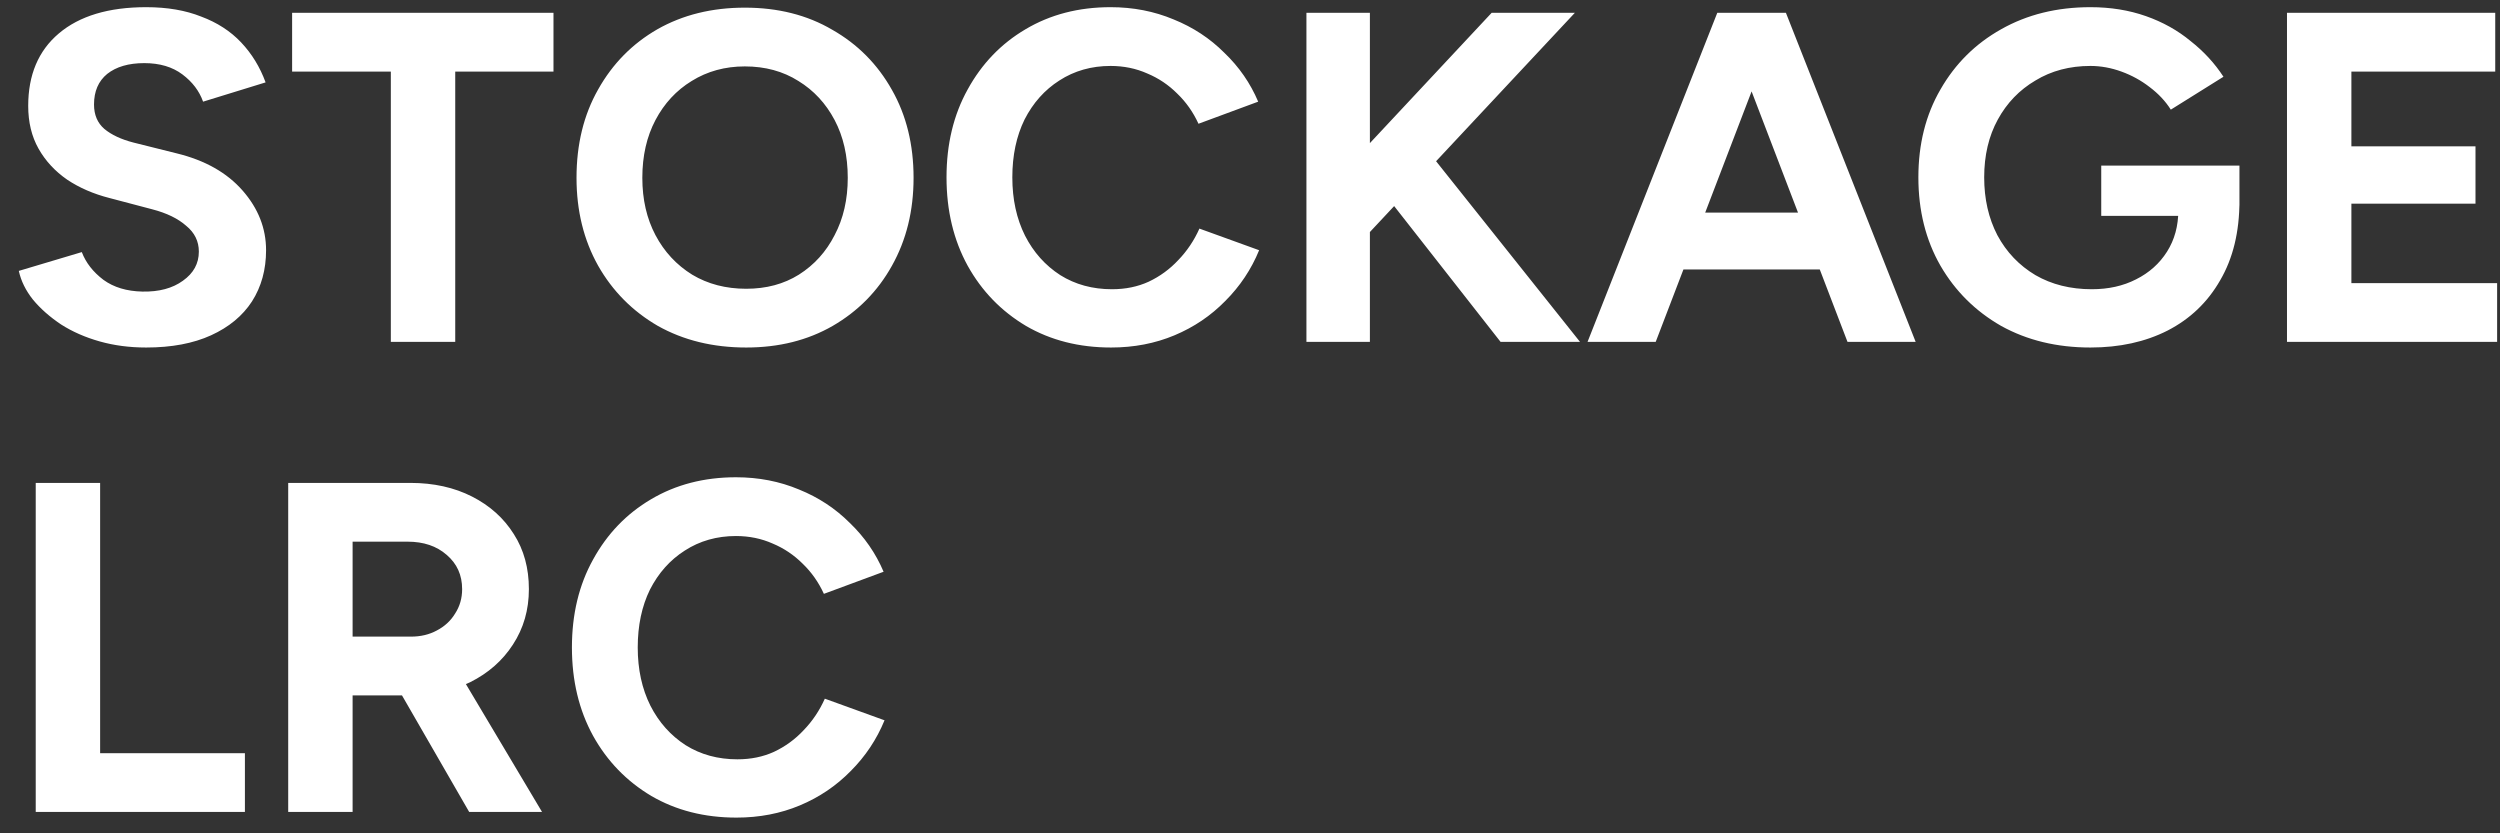 <?xml version="1.0" encoding="UTF-8"?> <svg xmlns="http://www.w3.org/2000/svg" width="117" height="39" viewBox="0 0 117 39" fill="none"><rect x="0" y="0" width="117" height="39" fill="#333333" stroke="none"/><path d="M6.842 16.264C6.065 16.264 5.339 16.169 4.664 15.978C3.989 15.787 3.388 15.523 2.86 15.186C2.332 14.834 1.892 14.445 1.54 14.02C1.203 13.595 0.983 13.147 0.88 12.678L3.828 11.798C4.019 12.297 4.356 12.729 4.84 13.096C5.324 13.448 5.933 13.631 6.666 13.646C7.443 13.661 8.074 13.492 8.558 13.14C9.057 12.788 9.306 12.333 9.306 11.776C9.306 11.292 9.108 10.889 8.712 10.566C8.331 10.229 7.803 9.972 7.128 9.796L5.126 9.268C4.378 9.077 3.718 8.791 3.146 8.41C2.574 8.014 2.127 7.53 1.804 6.958C1.481 6.386 1.32 5.719 1.32 4.956C1.32 3.504 1.797 2.375 2.75 1.568C3.718 0.747 5.082 0.336 6.842 0.336C7.825 0.336 8.683 0.483 9.416 0.776C10.164 1.055 10.787 1.458 11.286 1.986C11.785 2.514 12.166 3.137 12.43 3.856L9.504 4.758C9.328 4.259 9.005 3.834 8.536 3.482C8.067 3.13 7.473 2.954 6.754 2.954C6.021 2.954 5.441 3.123 5.016 3.46C4.605 3.797 4.4 4.274 4.4 4.89C4.4 5.374 4.561 5.755 4.884 6.034C5.221 6.313 5.676 6.525 6.248 6.672L8.272 7.178C9.592 7.501 10.619 8.08 11.352 8.916C12.085 9.752 12.452 10.683 12.452 11.71C12.452 12.619 12.232 13.419 11.792 14.108C11.352 14.783 10.714 15.311 9.878 15.692C9.042 16.073 8.03 16.264 6.842 16.264ZM18.291 16V3.35H13.671V0.6H25.903V3.35H21.305V16H18.291ZM34.923 16.264C33.368 16.264 31.99 15.927 30.787 15.252C29.599 14.563 28.668 13.624 27.993 12.436C27.318 11.233 26.981 9.862 26.981 8.322C26.981 6.753 27.318 5.374 27.993 4.186C28.668 2.983 29.592 2.045 30.765 1.37C31.953 0.695 33.317 0.358 34.857 0.358C36.412 0.358 37.776 0.703 38.949 1.392C40.137 2.067 41.068 3.005 41.743 4.208C42.418 5.396 42.755 6.767 42.755 8.322C42.755 9.862 42.418 11.233 41.743 12.436C41.083 13.624 40.159 14.563 38.971 15.252C37.798 15.927 36.448 16.264 34.923 16.264ZM34.923 13.514C35.862 13.514 36.683 13.294 37.387 12.854C38.106 12.399 38.663 11.783 39.059 11.006C39.47 10.229 39.675 9.334 39.675 8.322C39.675 7.295 39.47 6.393 39.059 5.616C38.648 4.839 38.084 4.23 37.365 3.79C36.646 3.335 35.81 3.108 34.857 3.108C33.933 3.108 33.104 3.335 32.371 3.79C31.652 4.23 31.088 4.839 30.677 5.616C30.266 6.393 30.061 7.295 30.061 8.322C30.061 9.334 30.266 10.229 30.677 11.006C31.088 11.783 31.66 12.399 32.393 12.854C33.126 13.294 33.97 13.514 34.923 13.514ZM51.997 16.264C50.501 16.264 49.174 15.927 48.015 15.252C46.857 14.563 45.947 13.624 45.287 12.436C44.627 11.233 44.297 9.855 44.297 8.3C44.297 6.745 44.627 5.374 45.287 4.186C45.947 2.983 46.849 2.045 47.993 1.37C49.152 0.681 50.479 0.336 51.975 0.336C53.031 0.336 54.014 0.527 54.923 0.908C55.833 1.275 56.625 1.795 57.299 2.47C57.989 3.13 58.517 3.893 58.883 4.758L56.089 5.792C55.84 5.249 55.51 4.78 55.099 4.384C54.689 3.973 54.219 3.658 53.691 3.438C53.163 3.203 52.591 3.086 51.975 3.086C51.081 3.086 50.281 3.313 49.577 3.768C48.888 4.208 48.345 4.817 47.949 5.594C47.568 6.371 47.377 7.273 47.377 8.3C47.377 9.327 47.575 10.236 47.971 11.028C48.367 11.805 48.917 12.421 49.621 12.876C50.325 13.316 51.132 13.536 52.041 13.536C52.672 13.536 53.244 13.419 53.757 13.184C54.285 12.935 54.747 12.597 55.143 12.172C55.554 11.747 55.884 11.255 56.133 10.698L58.927 11.71C58.561 12.605 58.033 13.397 57.343 14.086C56.669 14.775 55.877 15.311 54.967 15.692C54.058 16.073 53.068 16.264 51.997 16.264ZM62.945 12.106L62.593 8.322L69.809 0.6H73.703L62.945 12.106ZM61.141 16V0.6H64.111V16H61.141ZM70.227 16L64.089 8.168L66.267 6.364L73.945 16H70.227ZM86.463 16L80.567 0.6H83.581L89.653 16H86.463ZM74.297 16L80.369 0.6H83.383L77.487 16H74.297ZM77.157 12.612V9.95H86.815V12.612H77.157ZM97.832 16.264C96.262 16.264 94.869 15.927 93.652 15.252C92.449 14.563 91.503 13.624 90.814 12.436C90.124 11.233 89.78 9.855 89.78 8.3C89.78 6.745 90.124 5.374 90.814 4.186C91.503 2.983 92.449 2.045 93.652 1.37C94.869 0.681 96.262 0.336 97.832 0.336C98.77 0.336 99.636 0.475 100.428 0.754C101.22 1.033 101.916 1.421 102.518 1.92C103.134 2.404 103.647 2.961 104.058 3.592L101.594 5.132C101.344 4.736 101.014 4.384 100.604 4.076C100.208 3.768 99.768 3.526 99.284 3.35C98.8 3.174 98.316 3.086 97.832 3.086C96.864 3.086 96.006 3.313 95.258 3.768C94.51 4.208 93.923 4.817 93.498 5.594C93.072 6.371 92.86 7.273 92.86 8.3C92.86 9.312 93.065 10.214 93.476 11.006C93.901 11.798 94.495 12.421 95.258 12.876C96.02 13.316 96.9 13.536 97.898 13.536C98.675 13.536 99.364 13.382 99.966 13.074C100.582 12.766 101.066 12.333 101.418 11.776C101.77 11.219 101.946 10.573 101.946 9.84L104.806 9.4C104.806 10.852 104.505 12.091 103.904 13.118C103.317 14.145 102.496 14.929 101.44 15.472C100.398 16 99.196 16.264 97.832 16.264ZM98.338 10.104V7.75H104.806V9.62L103.178 10.104H98.338ZM107.031 16V0.6H116.777V3.35H110.045V6.848H115.853V9.532H110.045V13.25H116.865V16H107.031ZM1.672 38V22.6H4.686V35.25H11.462V38H1.672ZM13.488 38V22.6H19.208C20.294 22.6 21.254 22.813 22.09 23.238C22.926 23.663 23.579 24.25 24.048 24.998C24.518 25.731 24.752 26.589 24.752 27.572C24.752 28.54 24.503 29.405 24.004 30.168C23.52 30.916 22.853 31.503 22.002 31.928C21.152 32.339 20.184 32.544 19.098 32.544H16.502V38H13.488ZM21.958 38L18.394 31.818L20.704 30.168L25.368 38H21.958ZM16.502 29.794H19.23C19.685 29.794 20.088 29.699 20.44 29.508C20.807 29.317 21.093 29.053 21.298 28.716C21.518 28.379 21.628 27.997 21.628 27.572C21.628 26.912 21.386 26.377 20.902 25.966C20.433 25.555 19.824 25.35 19.076 25.35H16.502V29.794ZM34.466 38.264C32.97 38.264 31.643 37.927 30.484 37.252C29.325 36.563 28.416 35.624 27.756 34.436C27.096 33.233 26.766 31.855 26.766 30.3C26.766 28.745 27.096 27.374 27.756 26.186C28.416 24.983 29.318 24.045 30.462 23.37C31.621 22.681 32.948 22.336 34.444 22.336C35.5 22.336 36.483 22.527 37.392 22.908C38.301 23.275 39.093 23.795 39.768 24.47C40.457 25.13 40.985 25.893 41.352 26.758L38.558 27.792C38.309 27.249 37.979 26.78 37.568 26.384C37.157 25.973 36.688 25.658 36.16 25.438C35.632 25.203 35.06 25.086 34.444 25.086C33.549 25.086 32.75 25.313 32.046 25.768C31.357 26.208 30.814 26.817 30.418 27.594C30.037 28.371 29.846 29.273 29.846 30.3C29.846 31.327 30.044 32.236 30.44 33.028C30.836 33.805 31.386 34.421 32.09 34.876C32.794 35.316 33.601 35.536 34.51 35.536C35.141 35.536 35.713 35.419 36.226 35.184C36.754 34.935 37.216 34.597 37.612 34.172C38.023 33.747 38.353 33.255 38.602 32.698L41.396 33.71C41.029 34.605 40.501 35.397 39.812 36.086C39.137 36.775 38.345 37.311 37.436 37.692C36.527 38.073 35.537 38.264 34.466 38.264Z" fill="white"></path></svg> 
